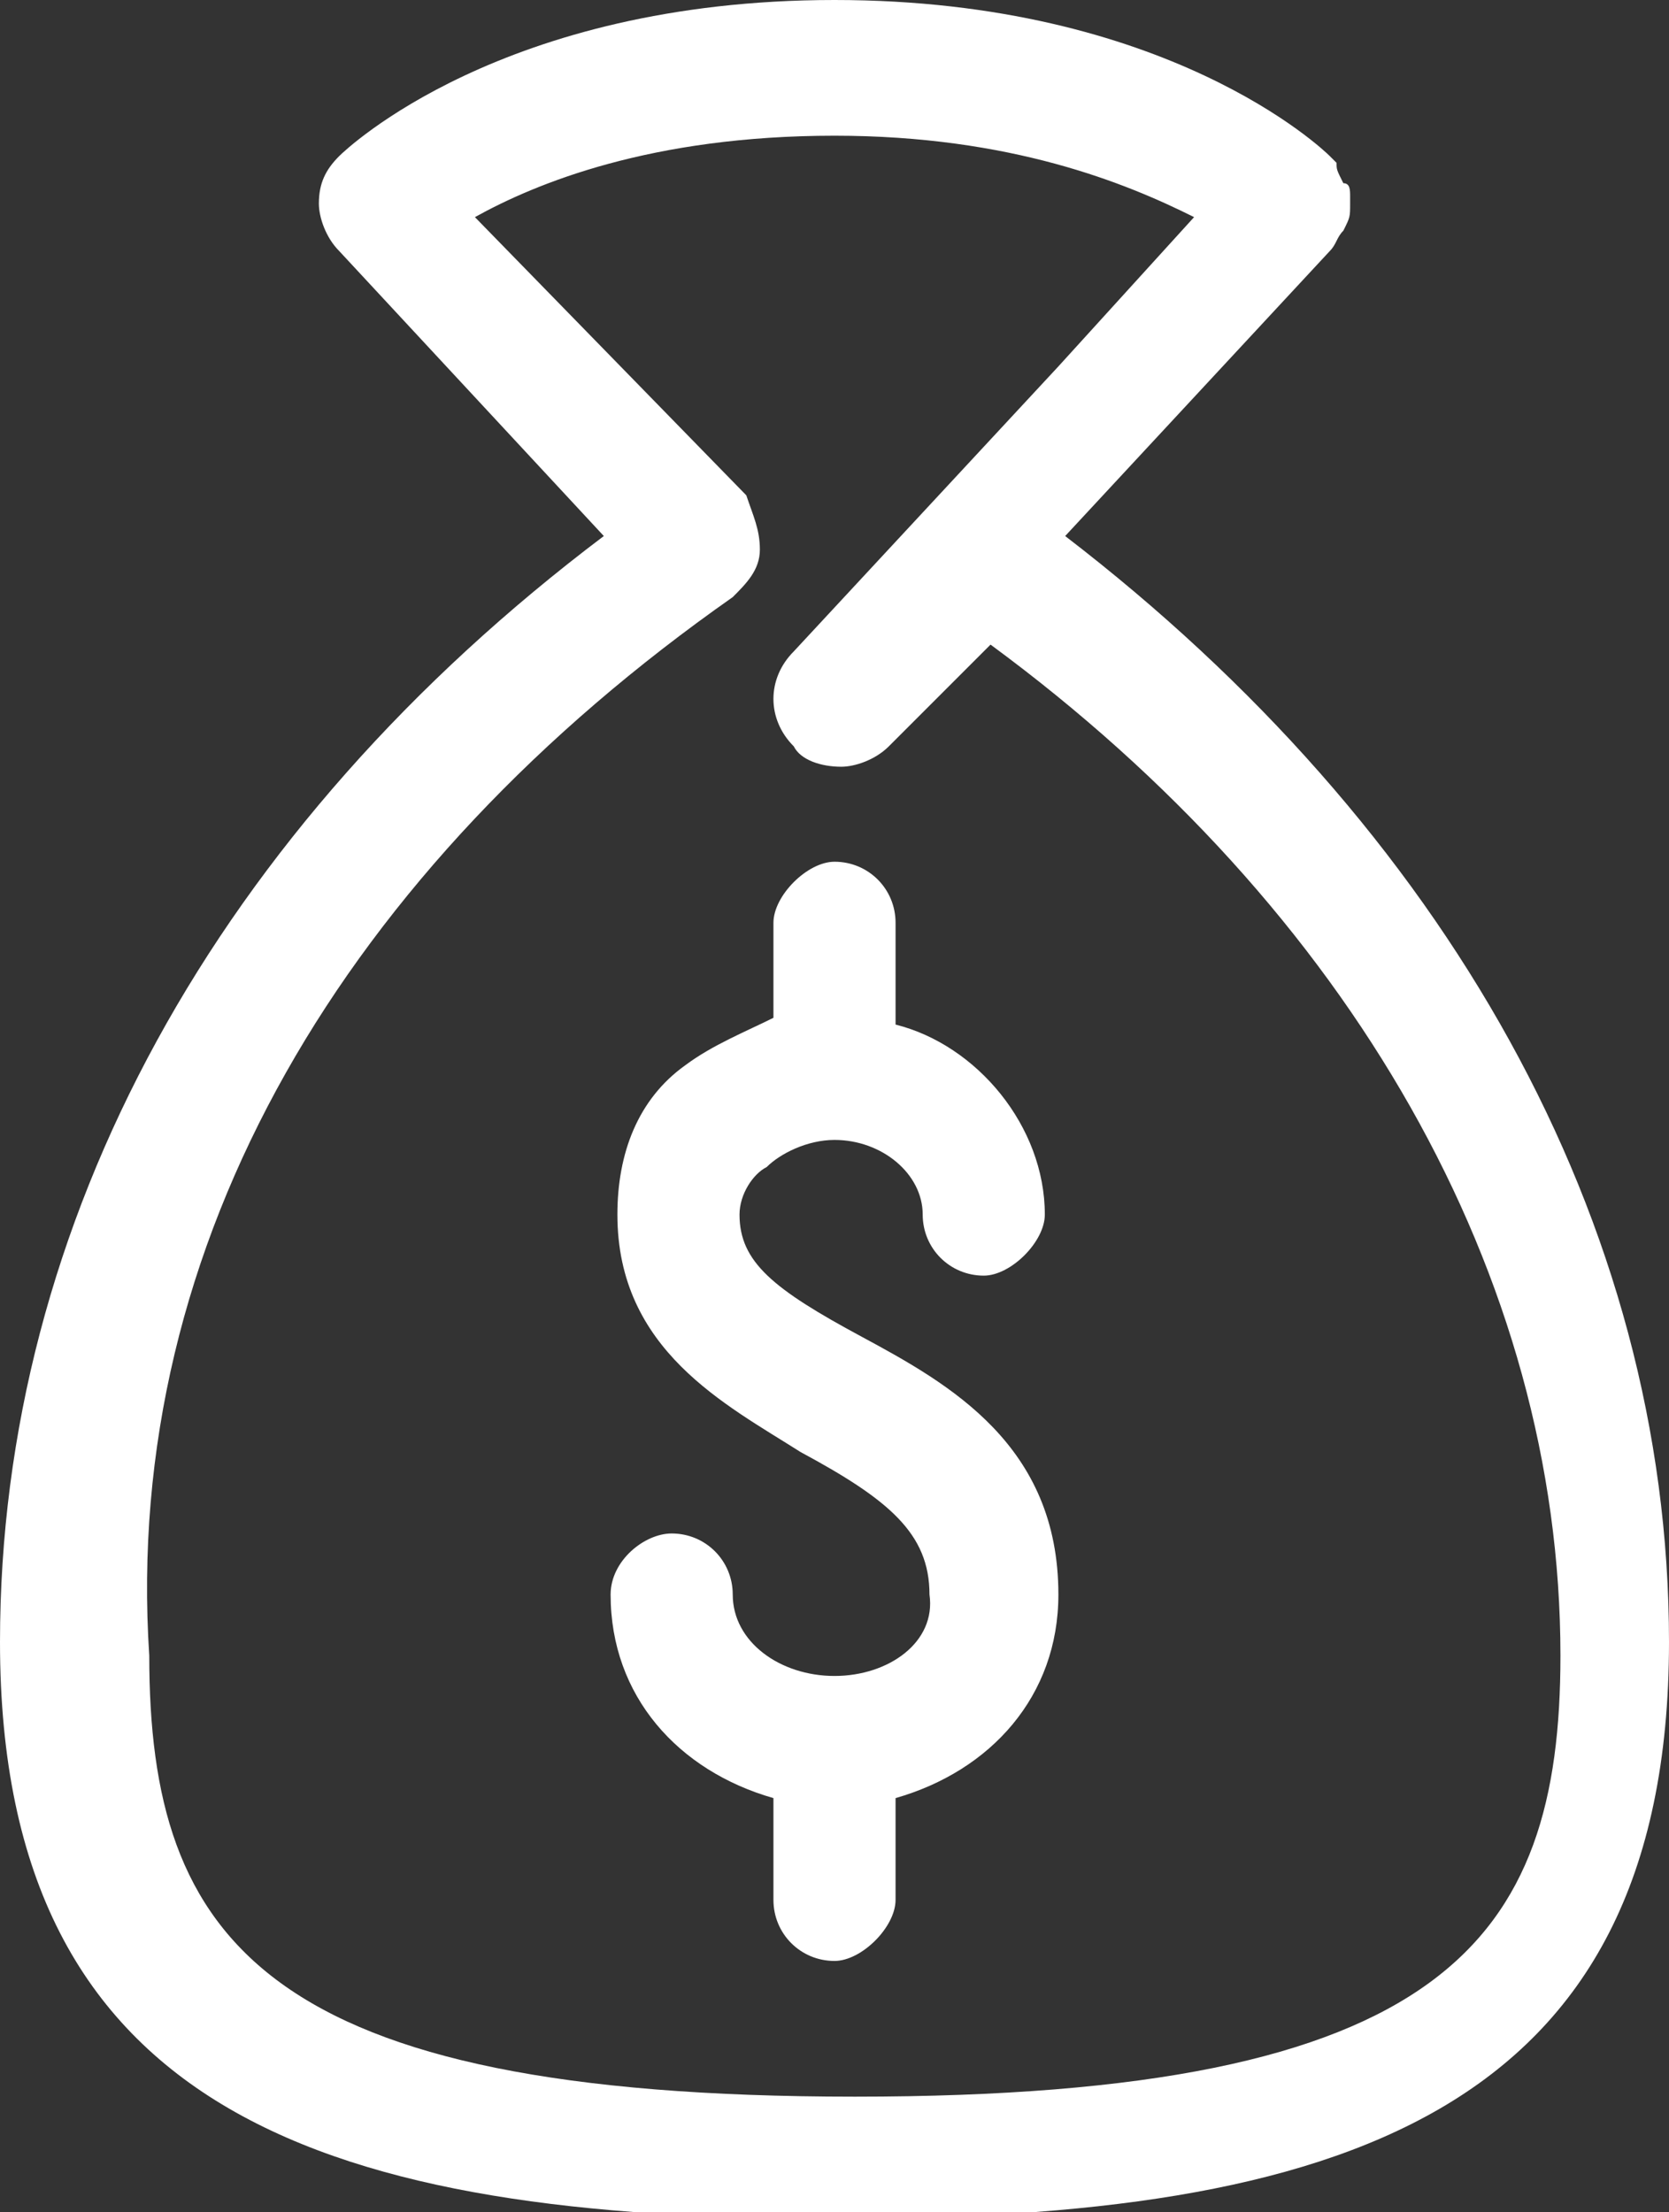 <?xml version="1.0" encoding="utf-8"?>
<!-- Generator: Adobe Illustrator 22.1.0, SVG Export Plug-In . SVG Version: 6.00 Build 0)  -->
<svg version="1.1" id="Calque_1" xmlns="http://www.w3.org/2000/svg" xmlns:xlink="http://www.w3.org/1999/xlink" x="0px" y="0px"
	 viewBox="0 0 24.6 32.6" enable-background="new 0 0 24.6 32.6" xml:space="preserve">
<rect x="0" y="0" width="24.6" height="32.6" fill="#333333" stroke="none"/>
<path fill="#FFFFFF" d="M12.3,24.7c-0.8,0-1.5-0.5-1.5-1.2c0-0.5-0.4-0.9-0.9-0.9C9.5,22.6,9,23,9,23.5c0,1.5,1,2.6,2.4,3v1.5
	c0,0.5,0.4,0.9,0.9,0.9c0.4,0,0.9-0.5,0.9-0.9v-1.5c1.4-0.4,2.4-1.5,2.4-3c0-2.2-1.6-3.1-2.9-3.8c-1.3-0.7-1.8-1.1-1.8-1.8
	c0-0.3,0.2-0.6,0.4-0.7c0.2-0.2,0.6-0.4,1-0.4c0.7,0,1.3,0.5,1.3,1.1c0,0.5,0.4,0.9,0.9,0.9c0.4,0,0.9-0.5,0.9-0.9
	c0-1.3-1-2.5-2.2-2.8v-1.5c0-0.5-0.4-0.9-0.9-0.9c-0.4,0-0.9,0.5-0.9,0.9V15c-0.4,0.2-0.9,0.4-1.3,0.7c-0.7,0.5-1,1.3-1,2.2
	c0,2,1.6,2.8,2.7,3.5c1.3,0.7,1.9,1.2,1.9,2.1C13.8,24.2,13.1,24.7,12.3,24.7"/>
<path fill="#FFFFFF" d="M10.8,8.8c0.2-0.2,0.4-0.4,0.4-0.7s-0.1-0.5-0.2-0.8L7,3.2c0.9-0.5,2.6-1.2,5.3-1.2c2.6,0,4.3,0.7,5.3,1.2
	l-2,2.2l-3.9,4.2c-0.4,0.4-0.4,1,0,1.4c0.1,0.2,0.4,0.3,0.7,0.3c0.2,0,0.5-0.1,0.7-0.3l1.5-1.5c5.3,3.9,8.4,9.3,8.4,14.9
	c0,4.2-1.7,6.5-10.4,6.5c-8.7,0-10.4-2.3-10.4-6.5C1.8,18.3,5.1,12.8,10.8,8.8 M0,24.2c0,7,4.9,8.5,12.3,8.5
	c7.4,0,12.3-1.5,12.3-8.5c0-6.2-3.3-12-8.9-16.3l3.9-4.2c0.1-0.1,0.1-0.2,0.2-0.3c0.1-0.2,0.1-0.2,0.1-0.4V2.9c0-0.1,0-0.2-0.1-0.2
	c-0.1-0.2-0.1-0.2-0.1-0.3l-0.1-0.1C19.5,2.2,17.2,0,12.3,0S5.1,2.2,5,2.3C4.8,2.5,4.7,2.7,4.7,3c0,0.2,0.1,0.5,0.3,0.7l3.9,4.2
	C3.2,12.2,0,18,0,24.2"/>
</svg>
